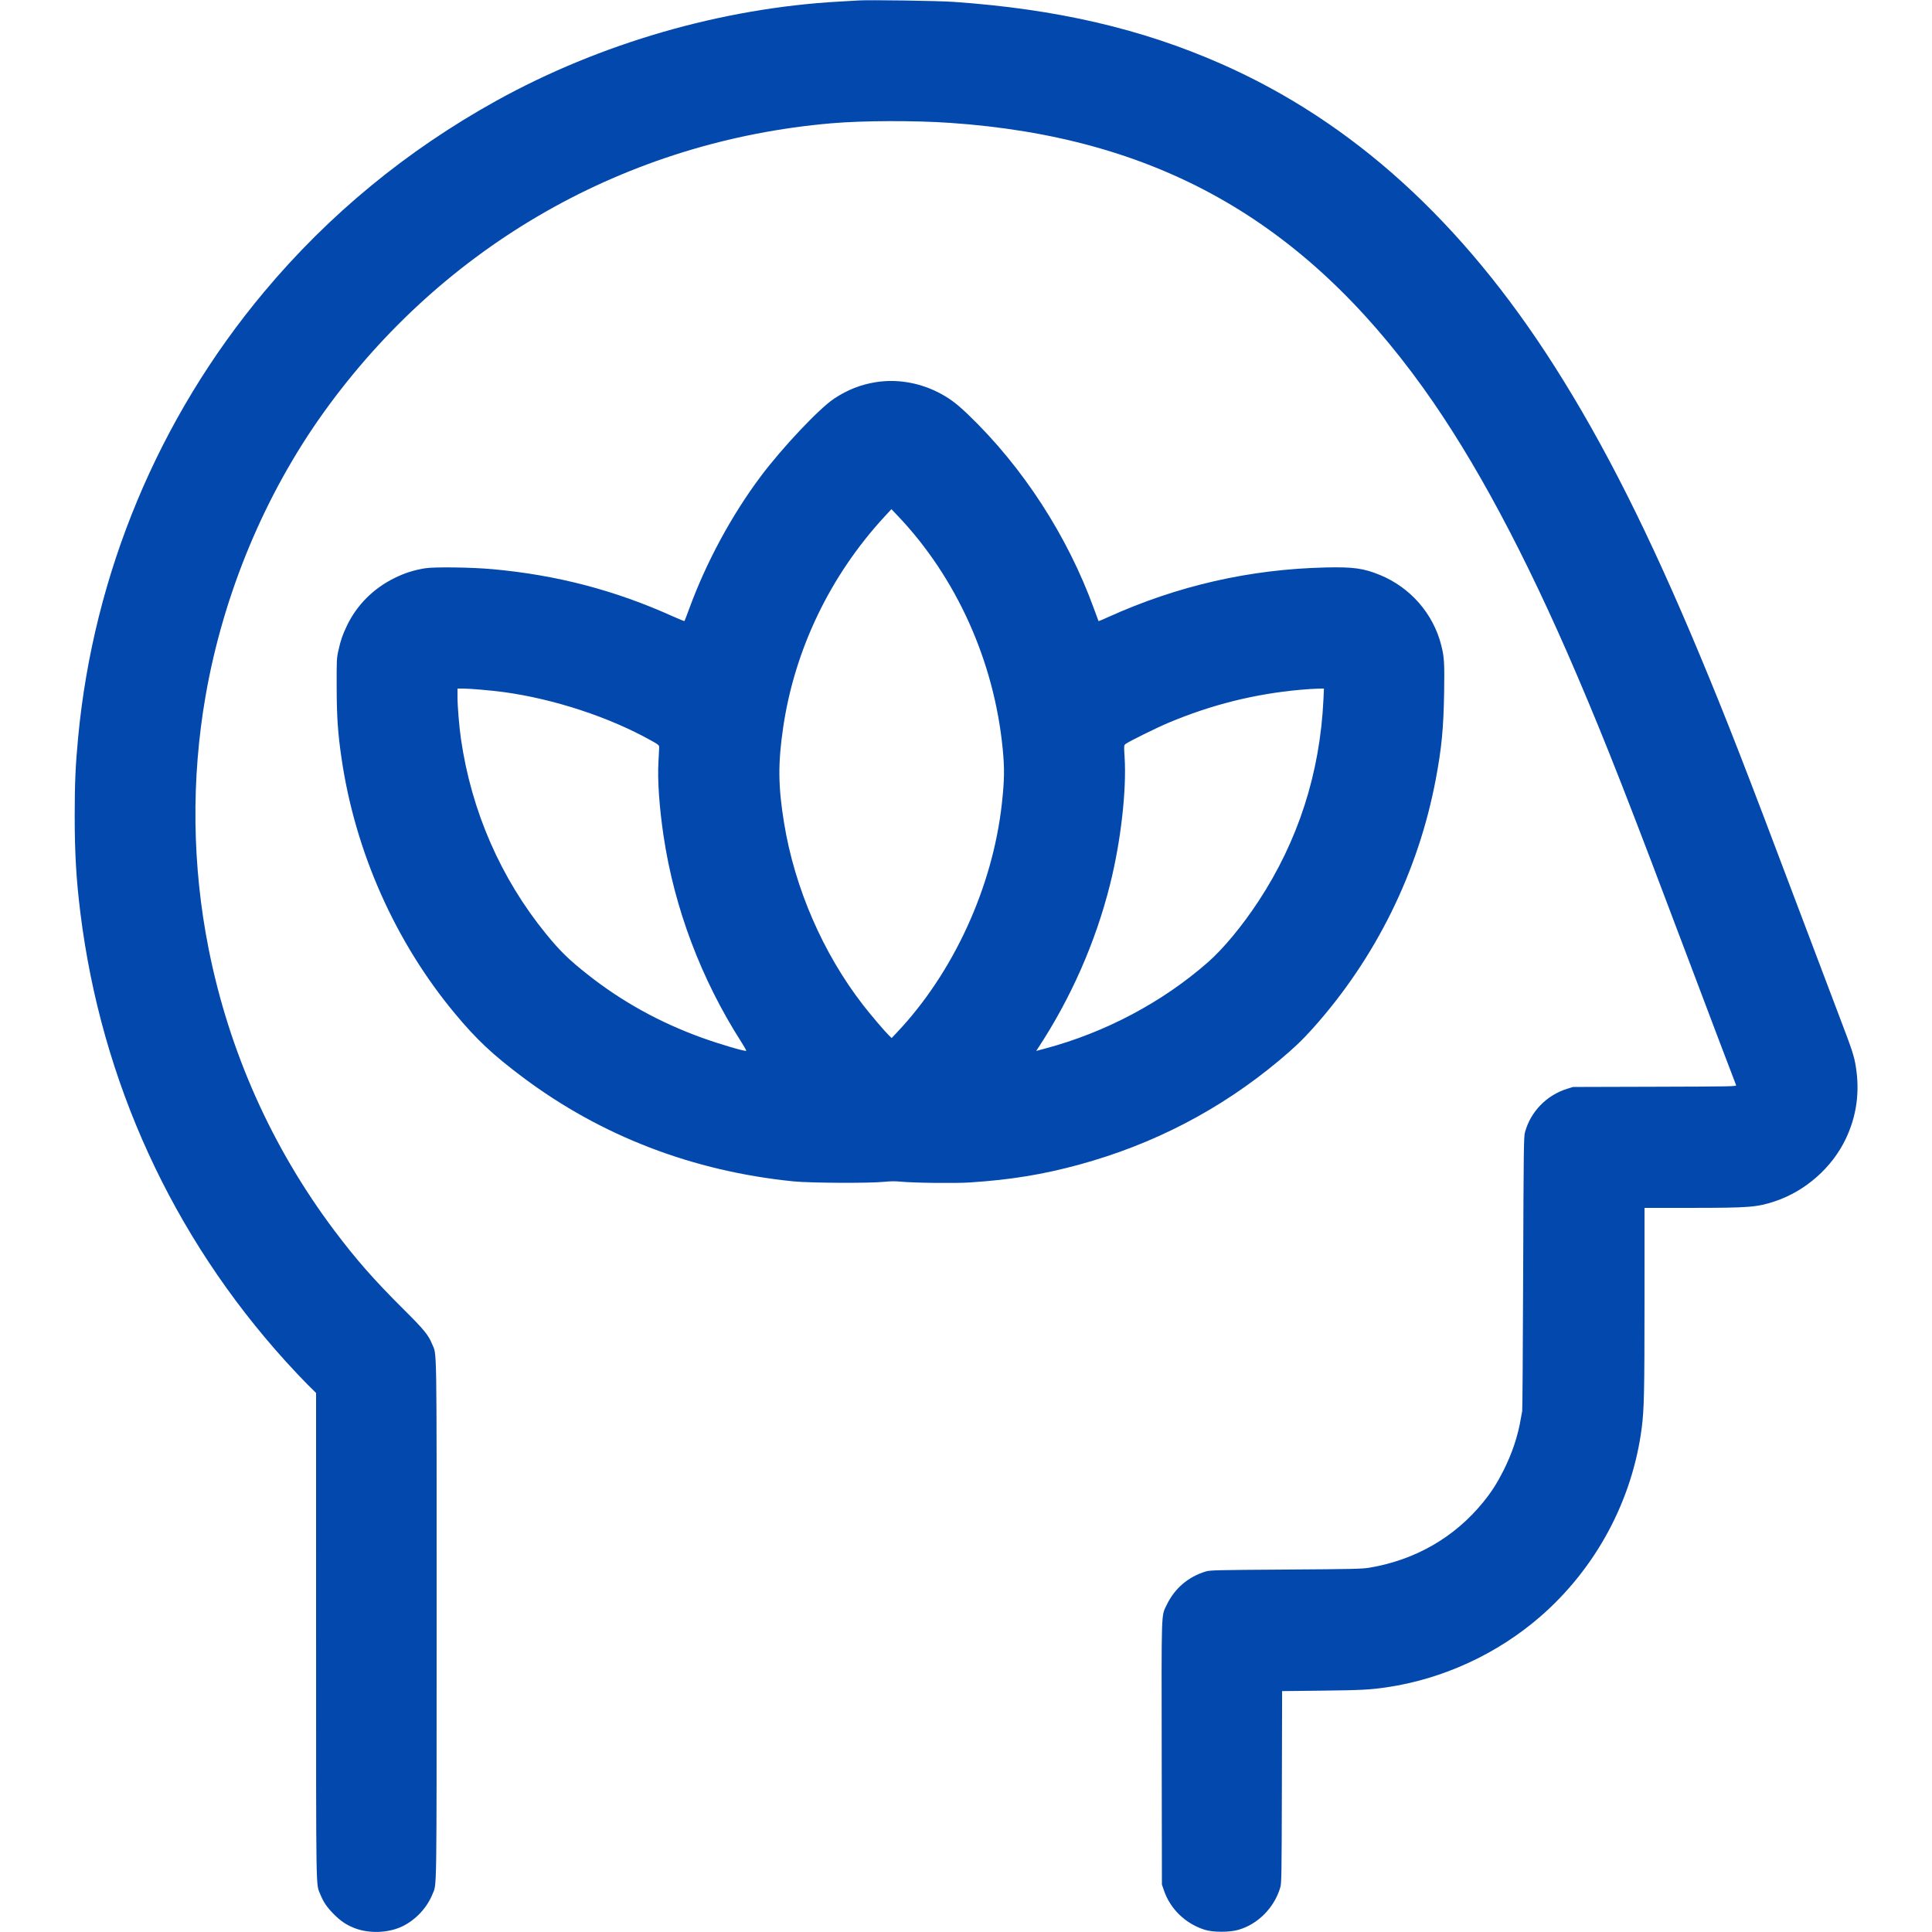 <svg xmlns="http://www.w3.org/2000/svg" width="48" height="48" viewBox="0 0 2500 2500"><path d="M 1111 0.592 C 1107.975 0.795, 1096.950 1.431, 1086.500 2.006 C 934.188 10.389, 776.496 55.985, 641.980 130.537 C 526.325 194.636, 425.602 277.533, 341.909 377.500 C 205.096 540.916, 121.097 742.164, 101.076 954.500 C 97.672 990.598, 96.687 1013.145, 96.665 1055.500 C 96.639 1104.007, 98.634 1138.088, 104.041 1181.500 C 131.146 1399.137, 222.805 1599.332, 369.592 1761.500 C 379.051 1771.950, 391.787 1785.442, 397.895 1791.483 L 409 1802.466 409.017 2116.983 C 409.036 2457.675, 408.708 2437.047, 414.330 2450.965 C 418.495 2461.277, 423.146 2468.121, 432.012 2476.988 C 440.880 2485.856, 447.723 2490.505, 458.042 2494.673 C 477.290 2502.448, 503.140 2501.467, 521.500 2492.267 C 538.430 2483.782, 552.613 2468.436, 559.670 2450.965 C 565.300 2437.027, 564.964 2459.468, 564.983 2096.208 C 565.002 1728.409, 565.429 1754.627, 559.170 1739.259 C 554.340 1727.396, 548.649 1720.483, 521.499 1693.500 C 484.101 1656.332, 460.615 1629.582, 432.385 1592 C 351.760 1484.667, 296.316 1360.384, 270.002 1228 C 248.557 1120.116, 247.223 1008.414, 266.084 900.158 C 289.035 768.437, 342.678 639.785, 418.969 533.500 C 574.564 316.730, 810.894 182.249, 1076.204 159.507 C 1116.873 156.021, 1182.947 155.802, 1229.500 159 C 1494.836 177.225, 1685.129 283.861, 1841.711 502.072 C 1908.151 594.661, 1974.128 717.992, 2041.106 874.800 C 2078.962 963.429, 2107.106 1035.312, 2187.814 1249.500 C 2211.224 1311.628, 2243.007 1395.410, 2246.507 1404.219 C 2247.150 1405.838, 2240.961 1405.957, 2141.345 1406.240 L 2035.500 1406.541 2028.161 1408.799 C 2001.353 1417.045, 1980.537 1438.461, 1973.283 1465.258 C 1971.739 1470.964, 1971.540 1486.616, 1970.967 1647.500 C 1970.622 1744.300, 1970.059 1824.625, 1969.716 1826 C 1969.373 1827.375, 1968.580 1831.650, 1967.954 1835.500 C 1964.338 1857.746, 1956.604 1880.918, 1945.425 1903 C 1937.101 1919.441, 1930.036 1930.474, 1919.492 1943.500 C 1882.545 1989.144, 1831.369 2018.672, 1772 2028.601 C 1762.698 2030.157, 1750.376 2030.430, 1664 2030.997 C 1575.442 2031.579, 1565.963 2031.797, 1560.647 2033.377 C 1537.557 2040.239, 1519.833 2055.404, 1509.518 2077.124 C 1502.572 2091.750, 1502.937 2080.622, 1503.233 2268.767 L 1503.500 2438.500 1506.153 2446.278 C 1514.357 2470.334, 1534.138 2489.363, 1559.025 2497.142 C 1569.803 2500.511, 1590.886 2500.534, 1602.500 2497.190 C 1627.797 2489.907, 1648.831 2468.659, 1656.641 2442.500 C 1658.313 2436.899, 1658.453 2428.249, 1658.742 2312.389 L 1659.052 2188.279 1710.776 2187.692 C 1761.283 2187.119, 1772.507 2186.541, 1794 2183.409 C 1866.893 2172.785, 1937.576 2140.251, 1993.438 2091.610 C 2065.277 2029.058, 2112.320 1941.380, 2124.415 1847.497 C 2127.485 1823.663, 2127.981 1800.775, 2127.990 1682.250 L 2128 1563 2187.750 1562.984 C 2263.605 1562.964, 2273.454 1562.196, 2296.639 1554.497 C 2336.123 1541.385, 2370.660 1510.961, 2388.416 1473.651 C 2402.377 1444.313, 2406.704 1413.448, 2401.474 1380.500 C 2399.230 1366.365, 2396.936 1359.367, 2379.935 1314.798 C 2371.160 1291.796, 2347.824 1230.119, 2328.076 1177.738 C 2257.301 990.009, 2234.317 930.984, 2199.485 847.500 C 2134.161 690.932, 2075.785 574.940, 2011.382 473.747 C 1892.142 286.390, 1750.224 157.603, 1580.500 82.735 C 1477.261 37.194, 1367.434 11.734, 1234.055 2.421 C 1214.062 1.025, 1124.452 -0.307, 1111 0.592 M 1133.500 494.496 C 1113.961 497.589, 1096.773 504.337, 1079.560 515.672 C 1060.232 528.399, 1012.376 579.072, 984.334 616.500 C 946.823 666.568, 913.826 727.601, 891.981 787.320 C 888.798 796.021, 885.974 803.359, 885.705 803.628 C 885.436 803.897, 878.755 801.205, 870.858 797.645 C 795.490 763.677, 720.428 744.043, 637 736.475 C 609.961 734.022, 561.830 733.404, 549.988 735.358 C 535.239 737.791, 523.578 741.516, 510.495 747.974 C 483.120 761.488, 461.867 782.749, 448.995 809.500 C 443.169 821.608, 440.801 828.514, 437.806 842.127 C 435.643 851.959, 435.530 854.431, 435.643 889.500 C 435.767 928.271, 437.174 948.730, 441.971 981.500 C 459.637 1102.183, 511.405 1218.659, 588.643 1311.500 C 616.610 1345.117, 637.669 1364.891, 676.500 1393.996 C 777.973 1470.052, 896.566 1515.633, 1027 1528.711 C 1048.416 1530.858, 1125.223 1531.234, 1144 1529.284 C 1151.972 1528.456, 1158.415 1528.378, 1165 1529.028 C 1181.953 1530.703, 1236.200 1531.353, 1255 1530.107 C 1308.290 1526.575, 1349.365 1519.870, 1396.500 1507.008 C 1493.008 1480.673, 1579.309 1435.706, 1655.337 1372.141 C 1674.446 1356.165, 1685.348 1345.747, 1699.312 1330.119 C 1780.389 1239.383, 1835.301 1127.990, 1857.856 1008.500 C 1865.460 968.217, 1867.992 941.916, 1868.701 895.871 C 1869.292 857.546, 1868.849 850.369, 1864.934 834.840 C 1854.672 794.128, 1824.899 760.042, 1785.568 743.978 C 1764.306 735.293, 1751.119 733.482, 1715.174 734.309 C 1617.203 736.563, 1523.780 757.883, 1434.111 798.450 C 1427.297 801.532, 1421.629 803.930, 1421.515 803.777 C 1421.402 803.625, 1418.751 796.444, 1415.624 787.819 C 1381.525 693.781, 1323.618 604.418, 1252.712 536.416 C 1237.090 521.434, 1227.437 514.368, 1212.500 506.982 C 1187.774 494.755, 1159.794 490.333, 1133.500 494.496 M 1144.435 668.671 C 1074.400 744.610, 1028.501 839.929, 1013.540 940.500 C 1006.573 987.331, 1006.829 1017.437, 1014.598 1065 C 1028.366 1149.287, 1064.920 1233.525, 1116.762 1300.435 C 1126.549 1313.066, 1145.110 1334.877, 1150.307 1339.854 L 1153.809 1343.207 1160.759 1335.854 C 1233.731 1258.644, 1284.475 1147.950, 1296.384 1040 C 1299.764 1009.360, 1299.992 994.551, 1297.478 968.858 C 1286.402 855.632, 1237.700 747.449, 1161.890 667.671 L 1153.500 658.842 1144.435 668.671 M 592.005 901.750 C 592.011 914.054, 594.182 940.359, 596.524 956.500 C 610.053 1049.734, 648.021 1136.662, 706.592 1208.500 C 724.677 1230.682, 736.228 1241.952, 760.500 1261.099 C 804.924 1296.143, 853.388 1322.960, 908.084 1342.763 C 931.139 1351.110, 964.426 1360.907, 965.632 1359.701 C 965.931 1359.403, 963.056 1354.285, 959.243 1348.329 C 907.300 1267.184, 872.476 1174.838, 858.615 1081.485 C 853.073 1044.154, 850.662 1009.224, 852.025 986 C 852.525 977.475, 852.949 969.063, 852.967 967.306 C 852.998 964.289, 852.439 963.798, 842.811 958.394 C 788.854 928.110, 717.042 904.469, 652 895.577 C 636.595 893.471, 608.217 891.011, 599.250 891.005 L 592 891 592.005 901.750 M 1682.508 892.595 C 1623.291 897.970, 1567.699 911.881, 1512 935.262 C 1496.673 941.696, 1459.962 959.856, 1456.384 962.774 C 1454.319 964.458, 1454.291 964.861, 1455.217 979.500 C 1457.923 1022.300, 1450.375 1088.646, 1436.487 1144.143 C 1417.671 1219.324, 1385.666 1291.966, 1342.616 1357.202 L 1340.832 1359.905 1352.166 1356.888 C 1429.962 1336.182, 1504.030 1296.946, 1563 1245.201 C 1582.998 1227.653, 1607.274 1198.375, 1628.255 1166.500 C 1679.726 1088.301, 1708.061 1000.454, 1712.519 905.250 L 1713.186 891 1705.343 891.117 C 1701.029 891.181, 1690.754 891.846, 1682.508 892.595" stroke="none" fill="#0348ac" fill-rule="evenodd"></path></svg>